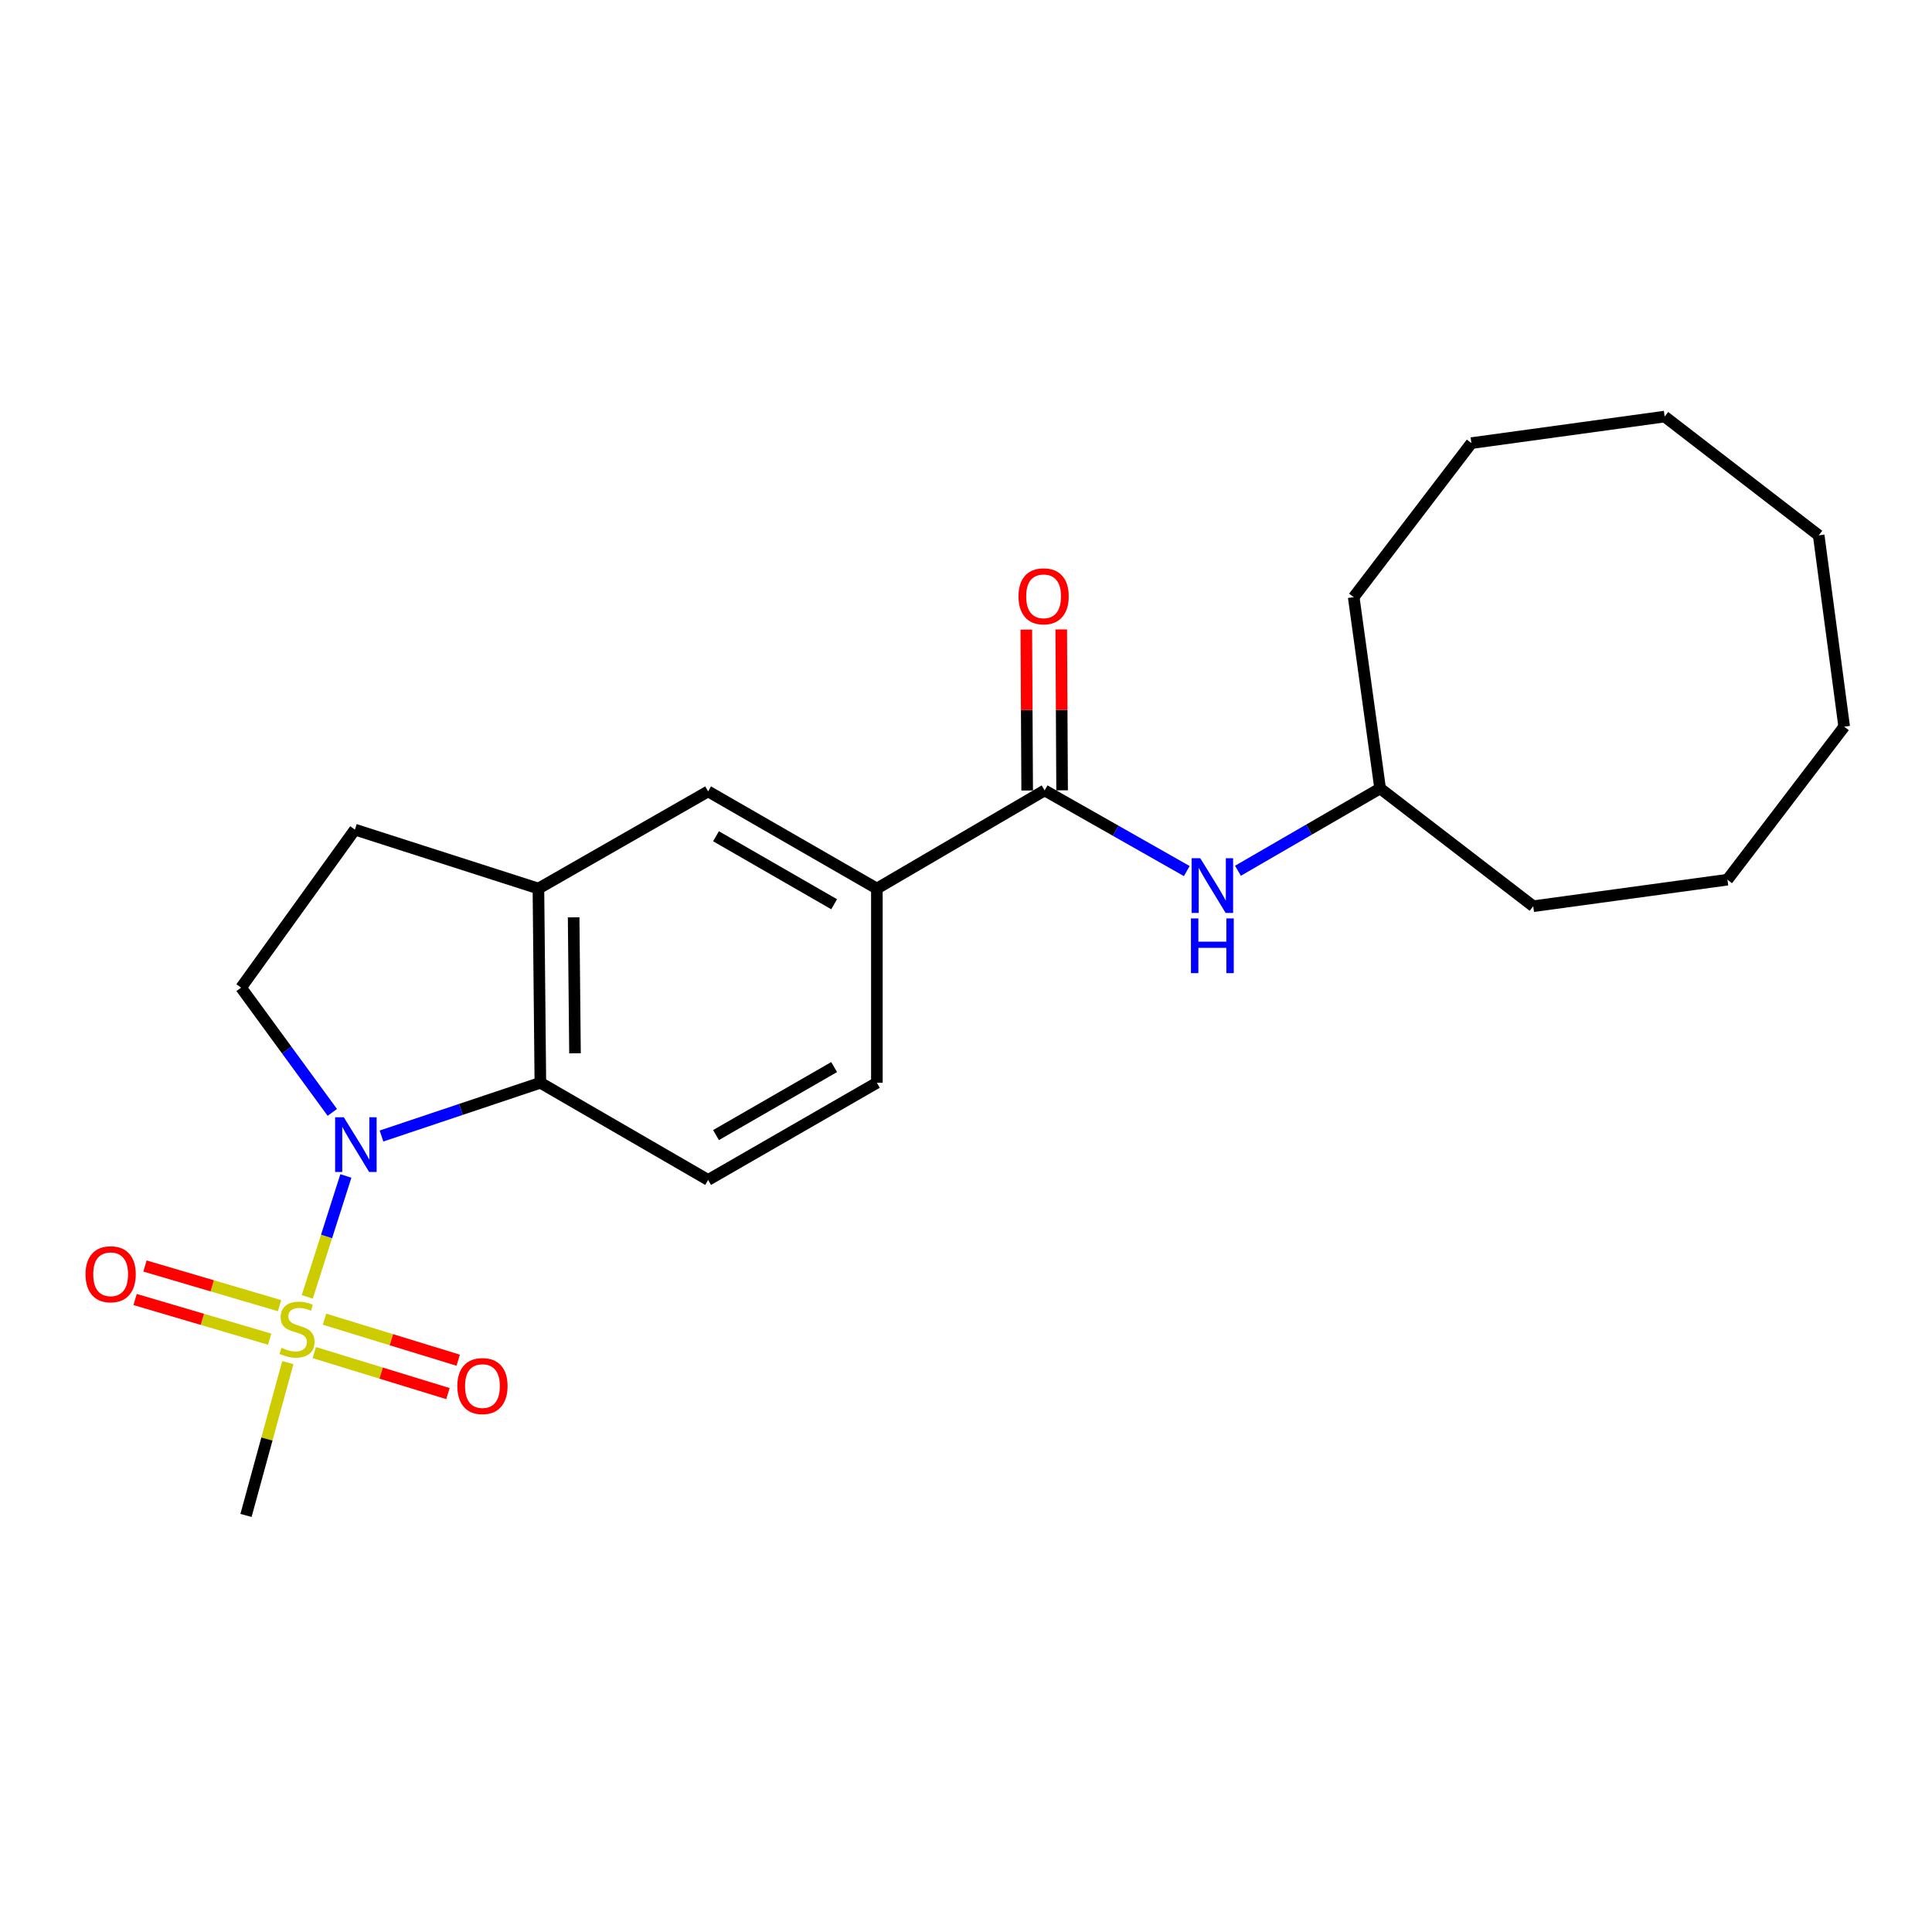<?xml version='1.0' encoding='iso-8859-1'?>
<svg version='1.1' baseProfile='full'
              xmlns='http://www.w3.org/2000/svg'
                      xmlns:rdkit='http://www.rdkit.org/xml'
                      xmlns:xlink='http://www.w3.org/1999/xlink'
                  xml:space='preserve'
width='1000px' height='1000px' viewBox='0 0 1000 1000'>
<!-- END OF HEADER -->
<rect style='opacity:1.0;fill:#FFFFFF;stroke:none' width='1000' height='1000' x='0' y='0'> </rect>
<path class='bond-0' d='M 159.042,671.273 L 169.031,639.975' style='fill:none;fill-rule:evenodd;stroke:#CCCC00;stroke-width:6px;stroke-linecap:butt;stroke-linejoin:miter;stroke-opacity:1' />
<path class='bond-0' d='M 169.031,639.975 L 179.021,608.676' style='fill:none;fill-rule:evenodd;stroke:#0000FF;stroke-width:6px;stroke-linecap:butt;stroke-linejoin:miter;stroke-opacity:1' />
<path class='bond-9' d='M 162.674,700.096 L 197.267,710.71' style='fill:none;fill-rule:evenodd;stroke:#CCCC00;stroke-width:6px;stroke-linecap:butt;stroke-linejoin:miter;stroke-opacity:1' />
<path class='bond-9' d='M 197.267,710.71 L 231.86,721.324' style='fill:none;fill-rule:evenodd;stroke:#FF0000;stroke-width:6px;stroke-linecap:butt;stroke-linejoin:miter;stroke-opacity:1' />
<path class='bond-9' d='M 167.978,682.812 L 202.571,693.426' style='fill:none;fill-rule:evenodd;stroke:#CCCC00;stroke-width:6px;stroke-linecap:butt;stroke-linejoin:miter;stroke-opacity:1' />
<path class='bond-9' d='M 202.571,693.426 L 237.164,704.04' style='fill:none;fill-rule:evenodd;stroke:#FF0000;stroke-width:6px;stroke-linecap:butt;stroke-linejoin:miter;stroke-opacity:1' />
<path class='bond-10' d='M 144.697,675.81 L 109.867,665.547' style='fill:none;fill-rule:evenodd;stroke:#CCCC00;stroke-width:6px;stroke-linecap:butt;stroke-linejoin:miter;stroke-opacity:1' />
<path class='bond-10' d='M 109.867,665.547 L 75.038,655.284' style='fill:none;fill-rule:evenodd;stroke:#FF0000;stroke-width:6px;stroke-linecap:butt;stroke-linejoin:miter;stroke-opacity:1' />
<path class='bond-10' d='M 139.587,693.153 L 104.757,682.89' style='fill:none;fill-rule:evenodd;stroke:#CCCC00;stroke-width:6px;stroke-linecap:butt;stroke-linejoin:miter;stroke-opacity:1' />
<path class='bond-10' d='M 104.757,682.89 L 69.928,672.627' style='fill:none;fill-rule:evenodd;stroke:#FF0000;stroke-width:6px;stroke-linecap:butt;stroke-linejoin:miter;stroke-opacity:1' />
<path class='bond-14' d='M 148.979,705.279 L 138.154,744.831' style='fill:none;fill-rule:evenodd;stroke:#CCCC00;stroke-width:6px;stroke-linecap:butt;stroke-linejoin:miter;stroke-opacity:1' />
<path class='bond-14' d='M 138.154,744.831 L 127.33,784.383' style='fill:none;fill-rule:evenodd;stroke:#000000;stroke-width:6px;stroke-linecap:butt;stroke-linejoin:miter;stroke-opacity:1' />
<path class='bond-1' d='M 197.458,588.003 L 238.575,574.22' style='fill:none;fill-rule:evenodd;stroke:#0000FF;stroke-width:6px;stroke-linecap:butt;stroke-linejoin:miter;stroke-opacity:1' />
<path class='bond-1' d='M 238.575,574.22 L 279.691,560.436' style='fill:none;fill-rule:evenodd;stroke:#000000;stroke-width:6px;stroke-linecap:butt;stroke-linejoin:miter;stroke-opacity:1' />
<path class='bond-5' d='M 172.006,575.771 L 148.397,543.485' style='fill:none;fill-rule:evenodd;stroke:#0000FF;stroke-width:6px;stroke-linecap:butt;stroke-linejoin:miter;stroke-opacity:1' />
<path class='bond-5' d='M 148.397,543.485 L 124.788,511.199' style='fill:none;fill-rule:evenodd;stroke:#000000;stroke-width:6px;stroke-linecap:butt;stroke-linejoin:miter;stroke-opacity:1' />
<path class='bond-3' d='M 279.691,560.436 L 278.687,459.913' style='fill:none;fill-rule:evenodd;stroke:#000000;stroke-width:6px;stroke-linecap:butt;stroke-linejoin:miter;stroke-opacity:1' />
<path class='bond-3' d='M 297.619,545.177 L 296.916,474.811' style='fill:none;fill-rule:evenodd;stroke:#000000;stroke-width:6px;stroke-linecap:butt;stroke-linejoin:miter;stroke-opacity:1' />
<path class='bond-8' d='M 279.691,560.436 L 366.524,610.728' style='fill:none;fill-rule:evenodd;stroke:#000000;stroke-width:6px;stroke-linecap:butt;stroke-linejoin:miter;stroke-opacity:1' />
<path class='bond-2' d='M 540.701,409.119 L 453.869,459.913' style='fill:none;fill-rule:evenodd;stroke:#000000;stroke-width:6px;stroke-linecap:butt;stroke-linejoin:miter;stroke-opacity:1' />
<path class='bond-6' d='M 540.701,409.119 L 577.49,429.993' style='fill:none;fill-rule:evenodd;stroke:#000000;stroke-width:6px;stroke-linecap:butt;stroke-linejoin:miter;stroke-opacity:1' />
<path class='bond-6' d='M 577.49,429.993 L 614.279,450.867' style='fill:none;fill-rule:evenodd;stroke:#0000FF;stroke-width:6px;stroke-linecap:butt;stroke-linejoin:miter;stroke-opacity:1' />
<path class='bond-12' d='M 549.741,409.072 L 549.521,367.432' style='fill:none;fill-rule:evenodd;stroke:#000000;stroke-width:6px;stroke-linecap:butt;stroke-linejoin:miter;stroke-opacity:1' />
<path class='bond-12' d='M 549.521,367.432 L 549.3,325.792' style='fill:none;fill-rule:evenodd;stroke:#FF0000;stroke-width:6px;stroke-linecap:butt;stroke-linejoin:miter;stroke-opacity:1' />
<path class='bond-12' d='M 531.662,409.167 L 531.441,367.528' style='fill:none;fill-rule:evenodd;stroke:#000000;stroke-width:6px;stroke-linecap:butt;stroke-linejoin:miter;stroke-opacity:1' />
<path class='bond-12' d='M 531.441,367.528 L 531.221,325.888' style='fill:none;fill-rule:evenodd;stroke:#FF0000;stroke-width:6px;stroke-linecap:butt;stroke-linejoin:miter;stroke-opacity:1' />
<path class='bond-7' d='M 278.687,459.913 L 366.524,409.632' style='fill:none;fill-rule:evenodd;stroke:#000000;stroke-width:6px;stroke-linecap:butt;stroke-linejoin:miter;stroke-opacity:1' />
<path class='bond-23' d='M 278.687,459.913 L 183.698,429.409' style='fill:none;fill-rule:evenodd;stroke:#000000;stroke-width:6px;stroke-linecap:butt;stroke-linejoin:miter;stroke-opacity:1' />
<path class='bond-4' d='M 453.869,459.913 L 453.869,560.436' style='fill:none;fill-rule:evenodd;stroke:#000000;stroke-width:6px;stroke-linecap:butt;stroke-linejoin:miter;stroke-opacity:1' />
<path class='bond-24' d='M 453.869,459.913 L 366.524,409.632' style='fill:none;fill-rule:evenodd;stroke:#000000;stroke-width:6px;stroke-linecap:butt;stroke-linejoin:miter;stroke-opacity:1' />
<path class='bond-24' d='M 431.747,468.04 L 370.605,432.843' style='fill:none;fill-rule:evenodd;stroke:#000000;stroke-width:6px;stroke-linecap:butt;stroke-linejoin:miter;stroke-opacity:1' />
<path class='bond-11' d='M 124.788,511.199 L 183.698,429.409' style='fill:none;fill-rule:evenodd;stroke:#000000;stroke-width:6px;stroke-linecap:butt;stroke-linejoin:miter;stroke-opacity:1' />
<path class='bond-15' d='M 640.763,450.703 L 677.555,429.394' style='fill:none;fill-rule:evenodd;stroke:#0000FF;stroke-width:6px;stroke-linecap:butt;stroke-linejoin:miter;stroke-opacity:1' />
<path class='bond-15' d='M 677.555,429.394 L 714.347,408.085' style='fill:none;fill-rule:evenodd;stroke:#000000;stroke-width:6px;stroke-linecap:butt;stroke-linejoin:miter;stroke-opacity:1' />
<path class='bond-13' d='M 366.524,610.728 L 453.869,560.436' style='fill:none;fill-rule:evenodd;stroke:#000000;stroke-width:6px;stroke-linecap:butt;stroke-linejoin:miter;stroke-opacity:1' />
<path class='bond-13' d='M 370.604,587.516 L 431.746,552.312' style='fill:none;fill-rule:evenodd;stroke:#000000;stroke-width:6px;stroke-linecap:butt;stroke-linejoin:miter;stroke-opacity:1' />
<path class='bond-16' d='M 714.347,408.085 L 793.596,469.054' style='fill:none;fill-rule:evenodd;stroke:#000000;stroke-width:6px;stroke-linecap:butt;stroke-linejoin:miter;stroke-opacity:1' />
<path class='bond-17' d='M 714.347,408.085 L 700.677,309.099' style='fill:none;fill-rule:evenodd;stroke:#000000;stroke-width:6px;stroke-linecap:butt;stroke-linejoin:miter;stroke-opacity:1' />
<path class='bond-19' d='M 793.596,469.054 L 894.119,455.323' style='fill:none;fill-rule:evenodd;stroke:#000000;stroke-width:6px;stroke-linecap:butt;stroke-linejoin:miter;stroke-opacity:1' />
<path class='bond-18' d='M 700.677,309.099 L 761.595,229.357' style='fill:none;fill-rule:evenodd;stroke:#000000;stroke-width:6px;stroke-linecap:butt;stroke-linejoin:miter;stroke-opacity:1' />
<path class='bond-20' d='M 761.595,229.357 L 861.626,215.617' style='fill:none;fill-rule:evenodd;stroke:#000000;stroke-width:6px;stroke-linecap:butt;stroke-linejoin:miter;stroke-opacity:1' />
<path class='bond-21' d='M 894.119,455.323 L 954.545,376.124' style='fill:none;fill-rule:evenodd;stroke:#000000;stroke-width:6px;stroke-linecap:butt;stroke-linejoin:miter;stroke-opacity:1' />
<path class='bond-22' d='M 861.626,215.617 L 941.357,277.098' style='fill:none;fill-rule:evenodd;stroke:#000000;stroke-width:6px;stroke-linecap:butt;stroke-linejoin:miter;stroke-opacity:1' />
<path class='bond-25' d='M 954.545,376.124 L 941.357,277.098' style='fill:none;fill-rule:evenodd;stroke:#000000;stroke-width:6px;stroke-linecap:butt;stroke-linejoin:miter;stroke-opacity:1' />
<path  class='atom-0' d='M 145.736 697.618
Q 146.056 697.738, 147.376 698.298
Q 148.696 698.858, 150.136 699.218
Q 151.616 699.538, 153.056 699.538
Q 155.736 699.538, 157.296 698.258
Q 158.856 696.938, 158.856 694.658
Q 158.856 693.098, 158.056 692.138
Q 157.296 691.178, 156.096 690.658
Q 154.896 690.138, 152.896 689.538
Q 150.376 688.778, 148.856 688.058
Q 147.376 687.338, 146.296 685.818
Q 145.256 684.298, 145.256 681.738
Q 145.256 678.178, 147.656 675.978
Q 150.096 673.778, 154.896 673.778
Q 158.176 673.778, 161.896 675.338
L 160.976 678.418
Q 157.576 677.018, 155.016 677.018
Q 152.256 677.018, 150.736 678.178
Q 149.216 679.298, 149.256 681.258
Q 149.256 682.778, 150.016 683.698
Q 150.816 684.618, 151.936 685.138
Q 153.096 685.658, 155.016 686.258
Q 157.576 687.058, 159.096 687.858
Q 160.616 688.658, 161.696 690.298
Q 162.816 691.898, 162.816 694.658
Q 162.816 698.578, 160.176 700.698
Q 157.576 702.778, 153.216 702.778
Q 150.696 702.778, 148.776 702.218
Q 146.896 701.698, 144.656 700.778
L 145.736 697.618
' fill='#CCCC00'/>
<path  class='atom-1' d='M 177.94 578.287
L 187.22 593.287
Q 188.14 594.767, 189.62 597.447
Q 191.1 600.127, 191.18 600.287
L 191.18 578.287
L 194.94 578.287
L 194.94 606.607
L 191.06 606.607
L 181.1 590.207
Q 179.94 588.287, 178.7 586.087
Q 177.5 583.887, 177.14 583.207
L 177.14 606.607
L 173.46 606.607
L 173.46 578.287
L 177.94 578.287
' fill='#0000FF'/>
<path  class='atom-7' d='M 621.254 444.217
L 630.534 459.217
Q 631.454 460.697, 632.934 463.377
Q 634.414 466.057, 634.494 466.217
L 634.494 444.217
L 638.254 444.217
L 638.254 472.537
L 634.374 472.537
L 624.414 456.137
Q 623.254 454.217, 622.014 452.017
Q 620.814 449.817, 620.454 449.137
L 620.454 472.537
L 616.774 472.537
L 616.774 444.217
L 621.254 444.217
' fill='#0000FF'/>
<path  class='atom-7' d='M 616.434 475.369
L 620.274 475.369
L 620.274 487.409
L 634.754 487.409
L 634.754 475.369
L 638.594 475.369
L 638.594 503.689
L 634.754 503.689
L 634.754 490.609
L 620.274 490.609
L 620.274 503.689
L 616.434 503.689
L 616.434 475.369
' fill='#0000FF'/>
<path  class='atom-10' d='M 236.719 717.428
Q 236.719 710.628, 240.079 706.828
Q 243.439 703.028, 249.719 703.028
Q 255.999 703.028, 259.359 706.828
Q 262.719 710.628, 262.719 717.428
Q 262.719 724.308, 259.319 728.228
Q 255.919 732.108, 249.719 732.108
Q 243.479 732.108, 240.079 728.228
Q 236.719 724.348, 236.719 717.428
M 249.719 728.908
Q 254.039 728.908, 256.359 726.028
Q 258.719 723.108, 258.719 717.428
Q 258.719 711.868, 256.359 709.068
Q 254.039 706.228, 249.719 706.228
Q 245.399 706.228, 243.039 709.028
Q 240.719 711.828, 240.719 717.428
Q 240.719 723.148, 243.039 726.028
Q 245.399 728.908, 249.719 728.908
' fill='#FF0000'/>
<path  class='atom-11' d='M 44.271 659.553
Q 44.271 652.753, 47.631 648.953
Q 50.991 645.153, 57.271 645.153
Q 63.551 645.153, 66.911 648.953
Q 70.271 652.753, 70.271 659.553
Q 70.271 666.433, 66.871 670.353
Q 63.471 674.233, 57.271 674.233
Q 51.031 674.233, 47.631 670.353
Q 44.271 666.473, 44.271 659.553
M 57.271 671.033
Q 61.591 671.033, 63.911 668.153
Q 66.271 665.233, 66.271 659.553
Q 66.271 653.993, 63.911 651.193
Q 61.591 648.353, 57.271 648.353
Q 52.951 648.353, 50.591 651.153
Q 48.271 653.953, 48.271 659.553
Q 48.271 665.273, 50.591 668.153
Q 52.951 671.033, 57.271 671.033
' fill='#FF0000'/>
<path  class='atom-13' d='M 527.169 308.646
Q 527.169 301.846, 530.529 298.046
Q 533.889 294.246, 540.169 294.246
Q 546.449 294.246, 549.809 298.046
Q 553.169 301.846, 553.169 308.646
Q 553.169 315.526, 549.769 319.446
Q 546.369 323.326, 540.169 323.326
Q 533.929 323.326, 530.529 319.446
Q 527.169 315.566, 527.169 308.646
M 540.169 320.126
Q 544.489 320.126, 546.809 317.246
Q 549.169 314.326, 549.169 308.646
Q 549.169 303.086, 546.809 300.286
Q 544.489 297.446, 540.169 297.446
Q 535.849 297.446, 533.489 300.246
Q 531.169 303.046, 531.169 308.646
Q 531.169 314.366, 533.489 317.246
Q 535.849 320.126, 540.169 320.126
' fill='#FF0000'/>
</svg>
